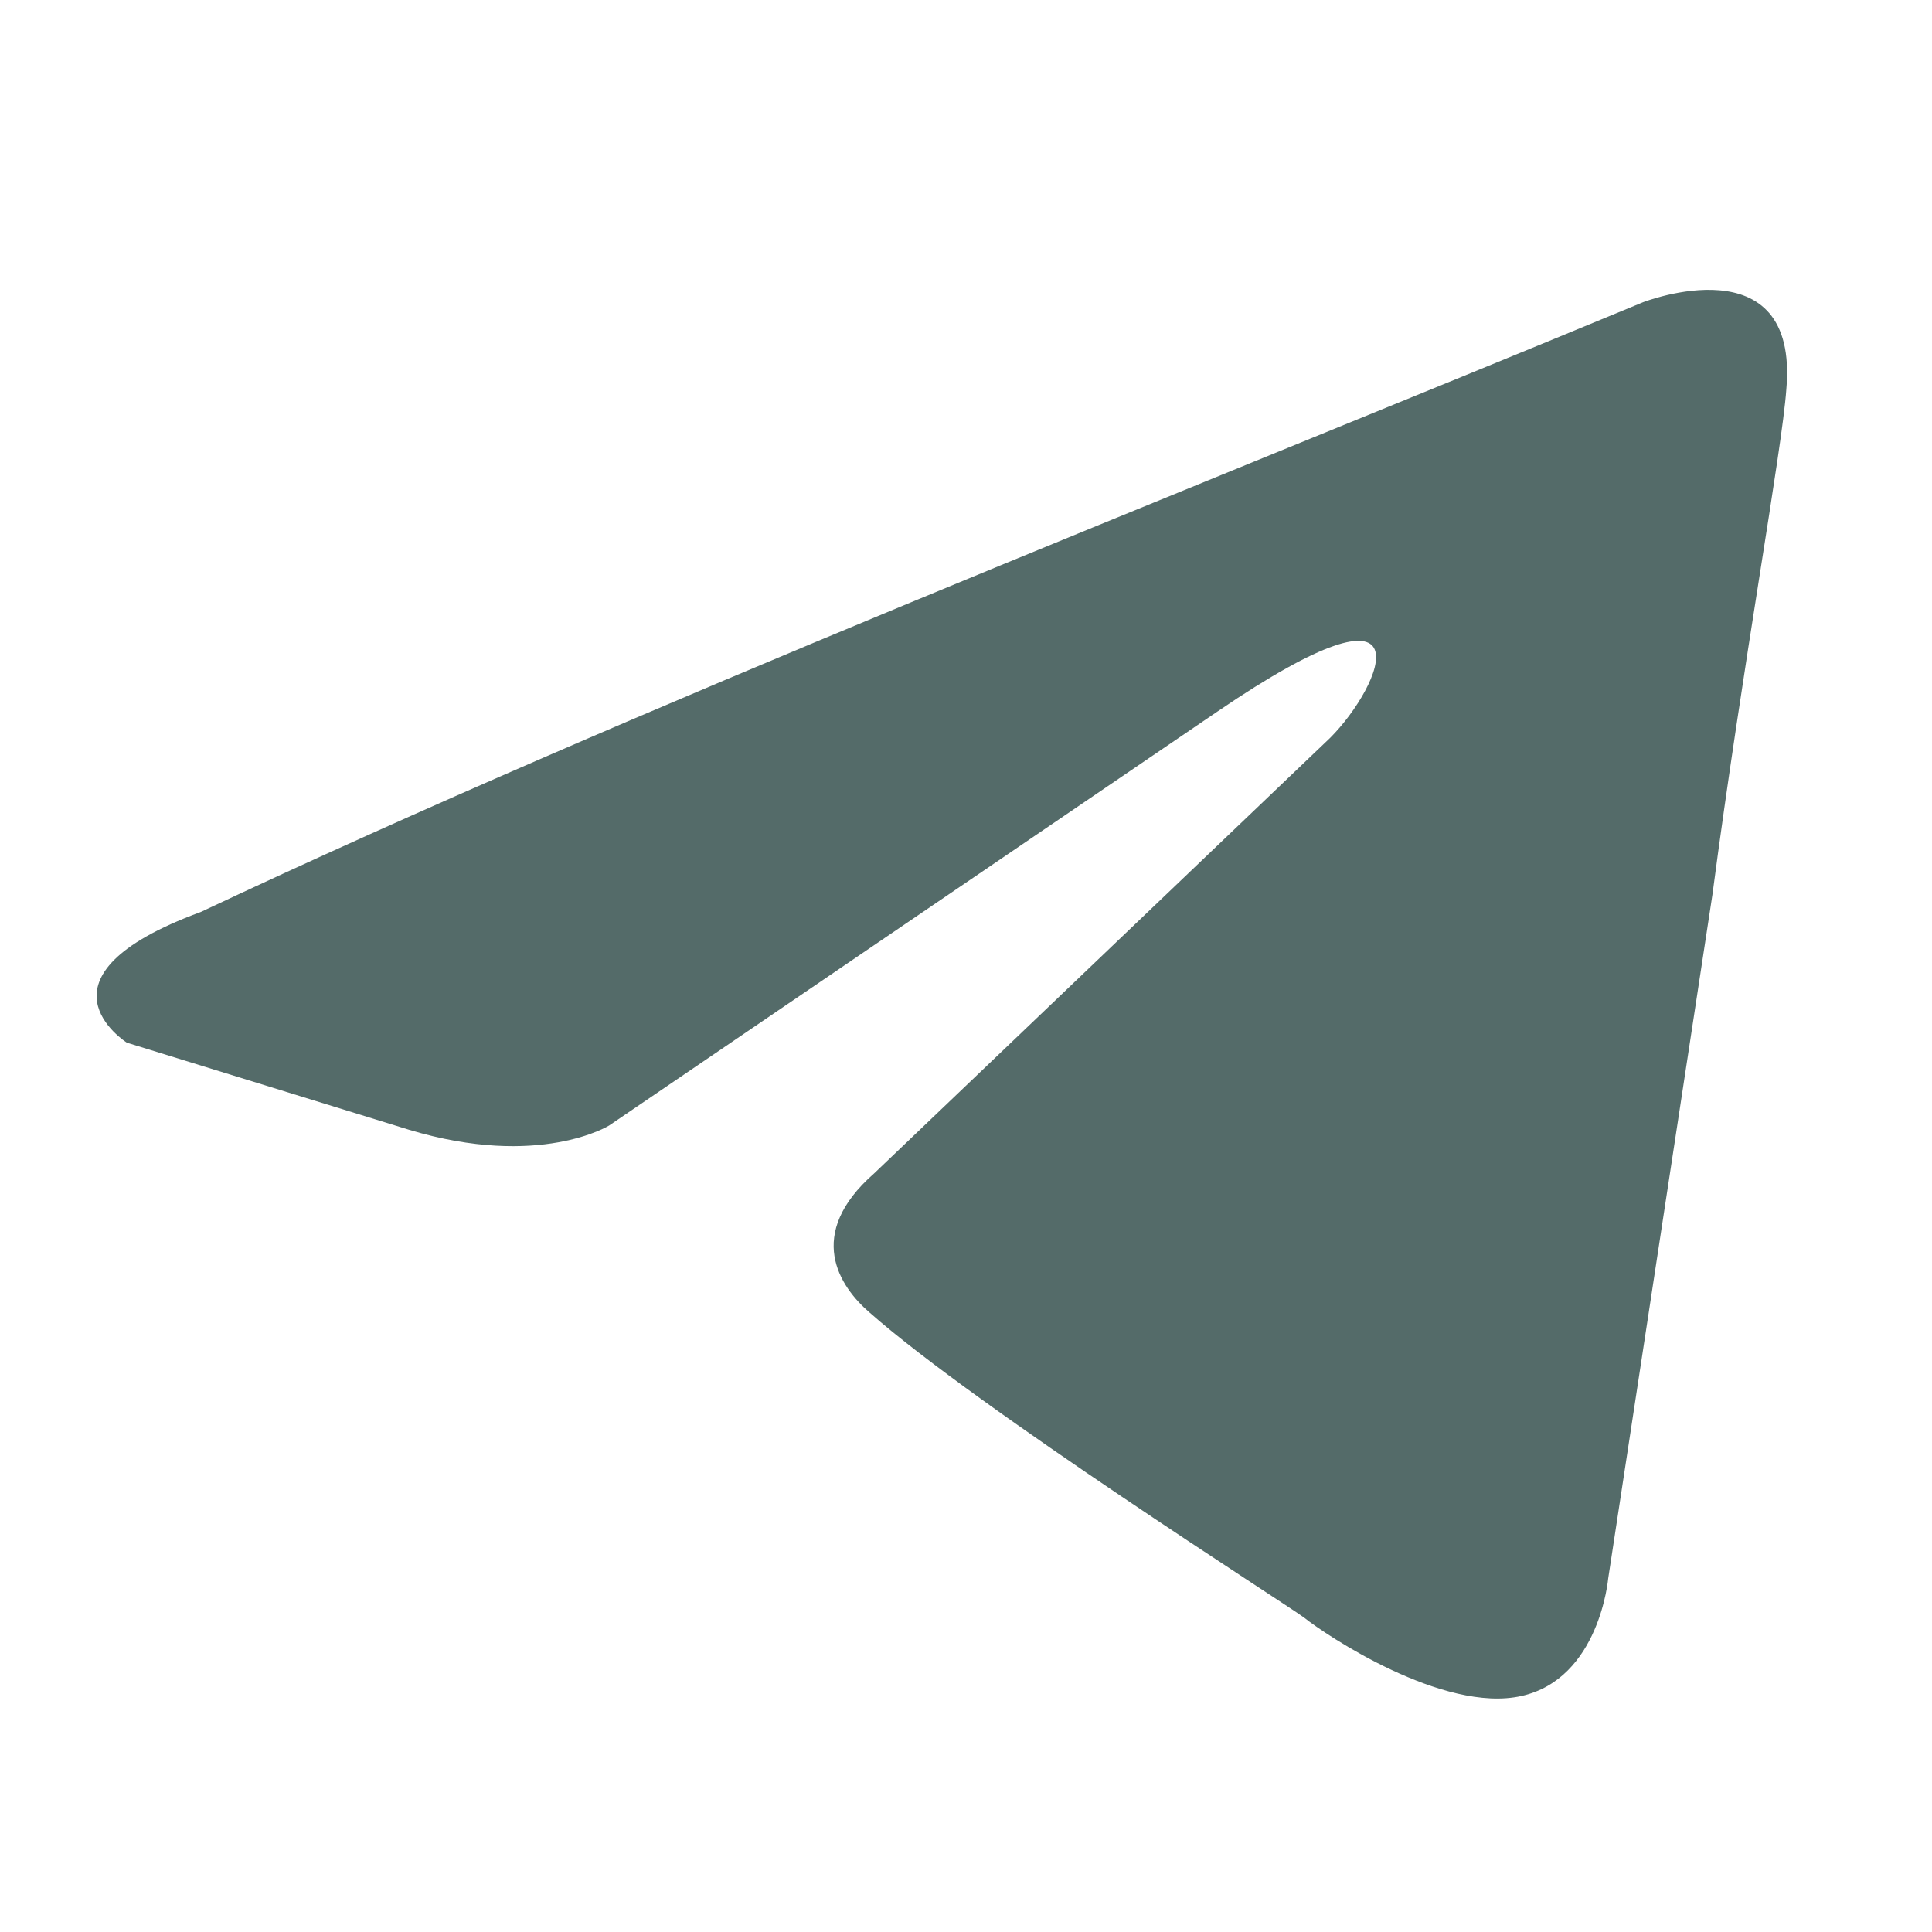 <?xml version="1.0" encoding="UTF-8"?> <svg xmlns="http://www.w3.org/2000/svg" width="20" height="20" viewBox="0 0 20 20" fill="none"> <path d="M17.008 3.129C17.008 3.129 18.627 2.498 18.492 4.031C18.447 4.662 18.042 6.871 17.727 9.261L16.648 16.34C16.648 16.34 16.558 17.377 15.749 17.557C14.94 17.738 13.725 16.926 13.501 16.746C13.321 16.61 10.128 14.582 9.004 13.589C8.689 13.319 8.329 12.778 9.049 12.147L13.77 7.638C14.31 7.097 14.85 5.834 12.601 7.367L6.306 11.651C6.306 11.651 5.586 12.101 4.237 11.696L1.314 10.794C1.314 10.794 0.235 10.118 2.078 9.441C6.575 7.322 12.107 5.158 17.008 3.129Z" fill="#546B69"></path> </svg> 